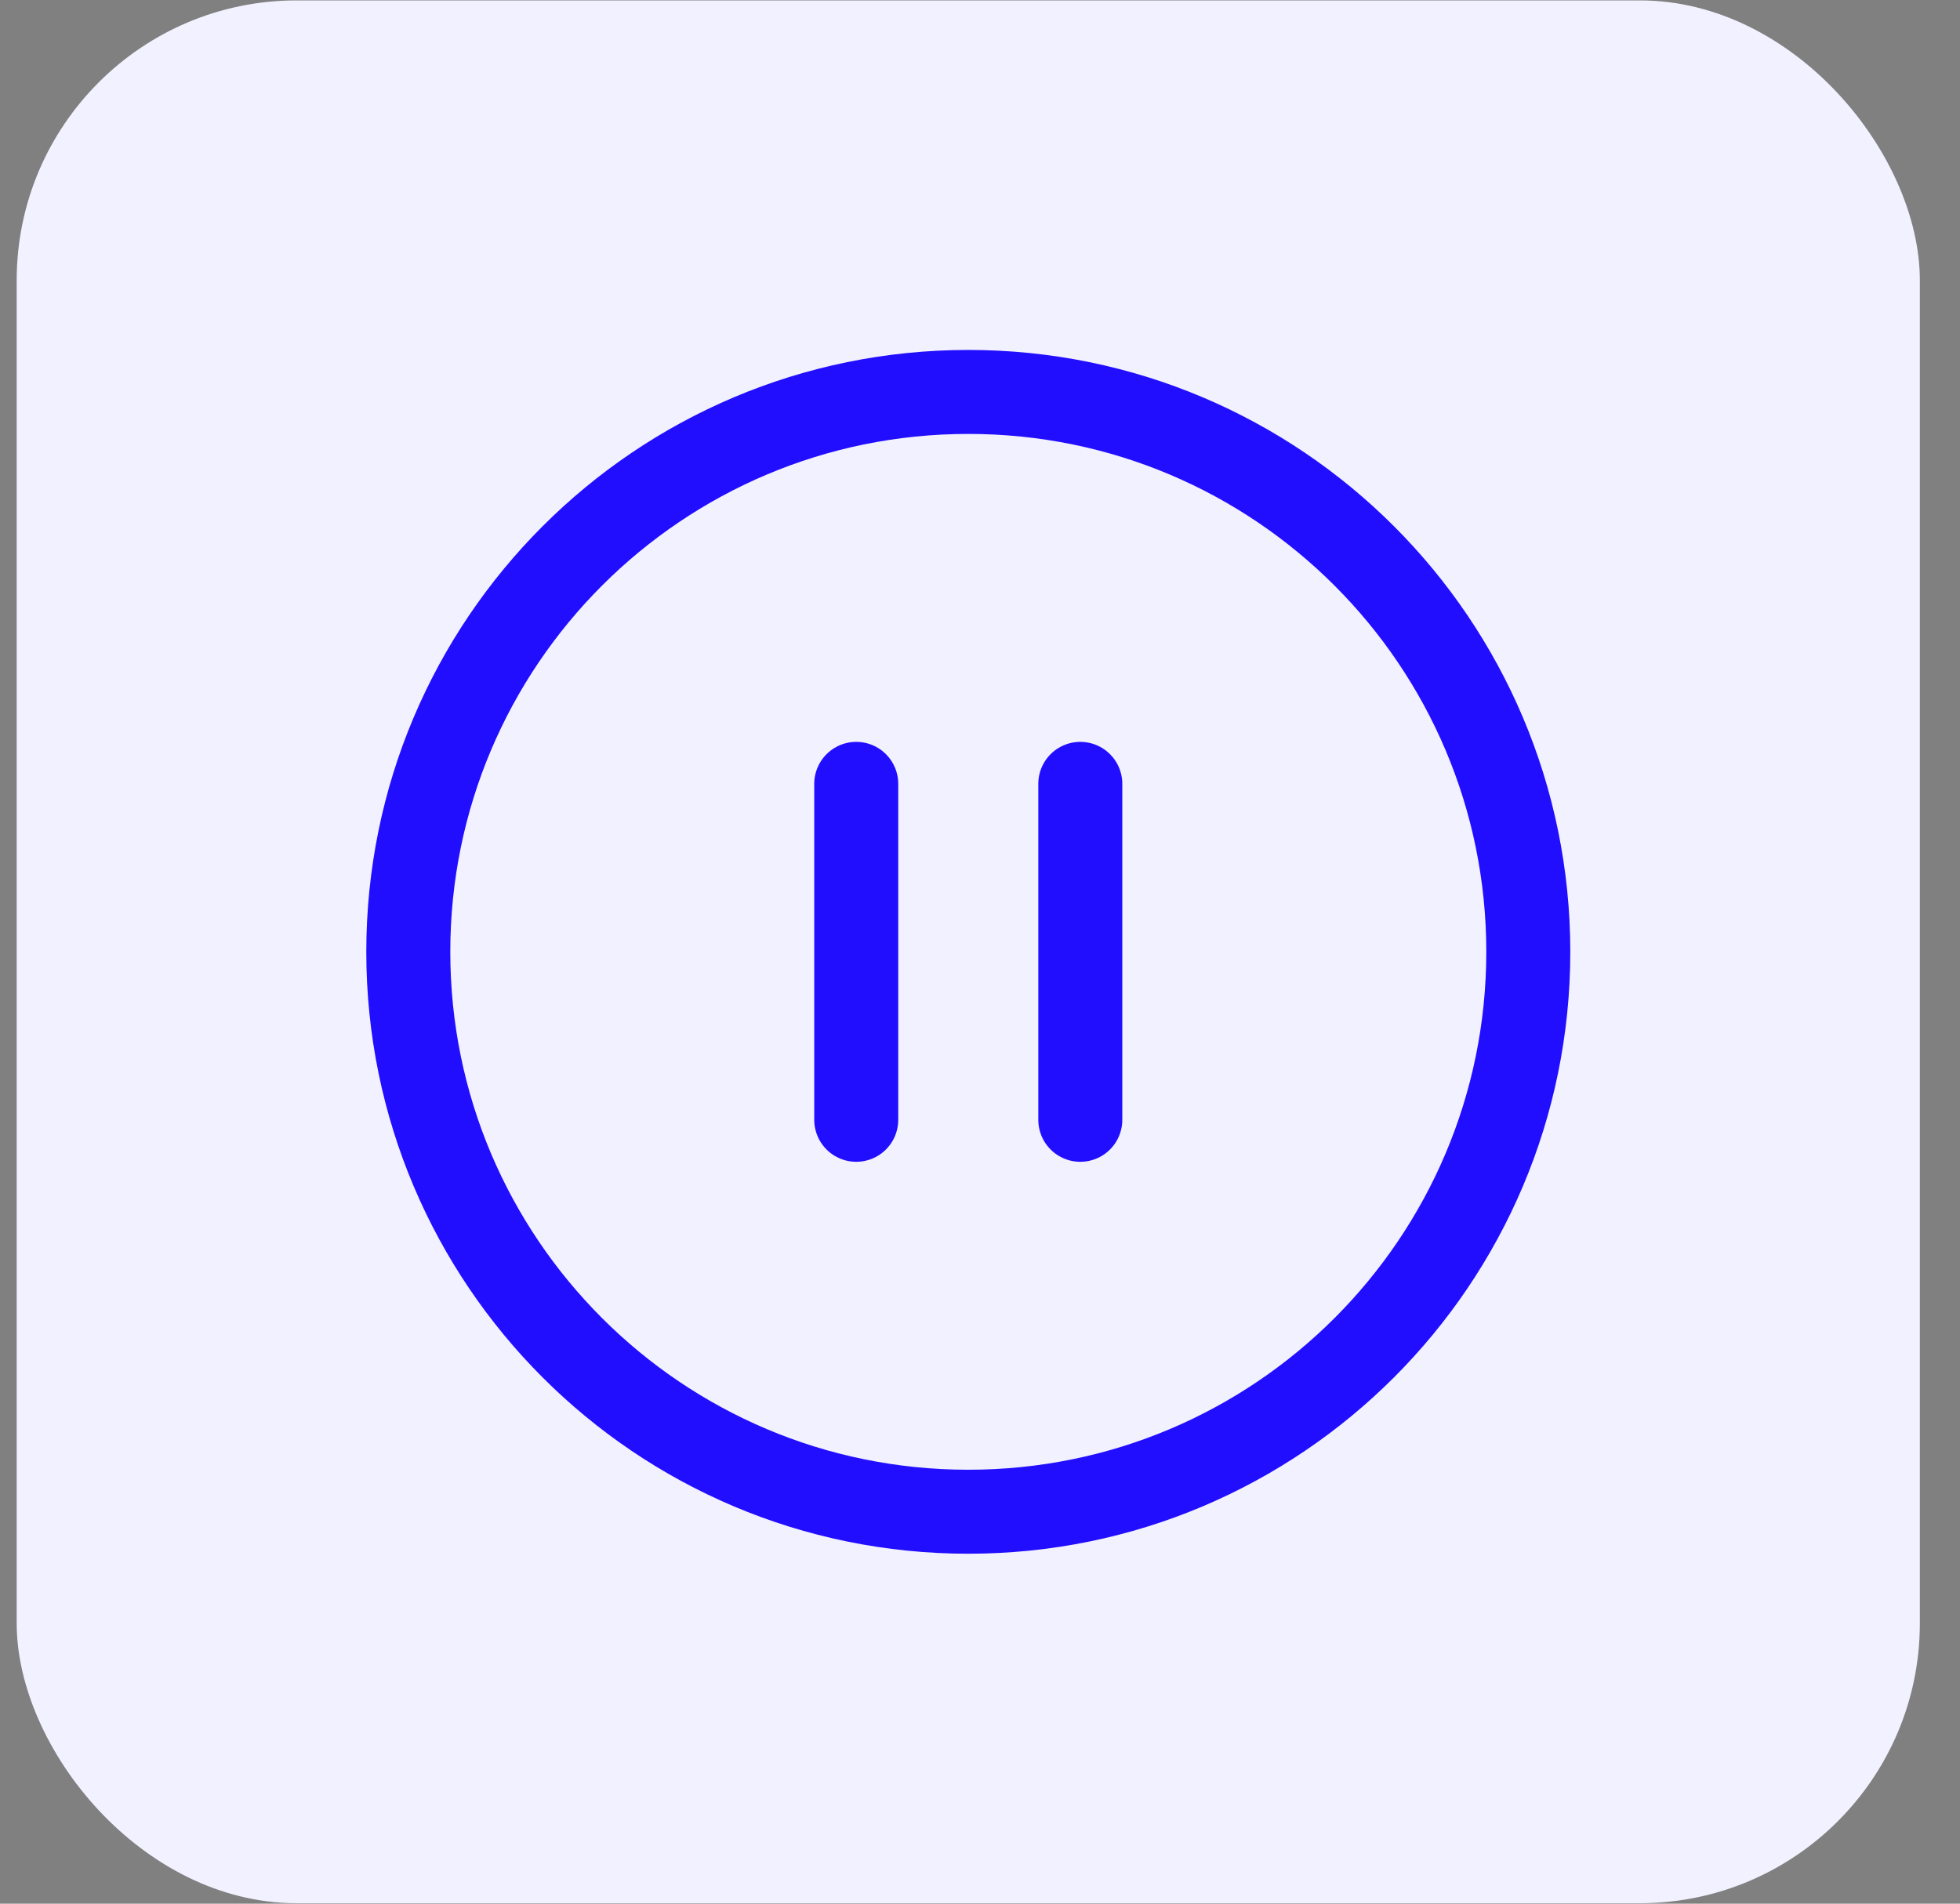 <?xml version="1.0" encoding="UTF-8"?> <svg xmlns="http://www.w3.org/2000/svg" width="35" height="34" viewBox="0 0 35 34" fill="none"><rect x="0" y="0" width="35" height="34" fill="#808080" stroke="none"/><rect x="0.298" y="0.007" width="33.985" height="33.985" rx="5" fill="#F2F1FF"></rect><path d="M17.291 27C22.813 27 27.291 22.523 27.291 17C27.291 11.477 22.813 7 17.291 7C11.768 7 7.291 11.477 7.291 17C7.291 22.523 11.768 27 17.291 27Z" stroke="#220EFF" stroke-width="1.5" stroke-linecap="round" stroke-linejoin="round"></path><path d="M15.29 20V14" stroke="#220EFF" stroke-width="1.5" stroke-linecap="round" stroke-linejoin="round"></path><path d="M19.291 20V14" stroke="#220EFF" stroke-width="1.5" stroke-linecap="round" stroke-linejoin="round"></path></svg> 
